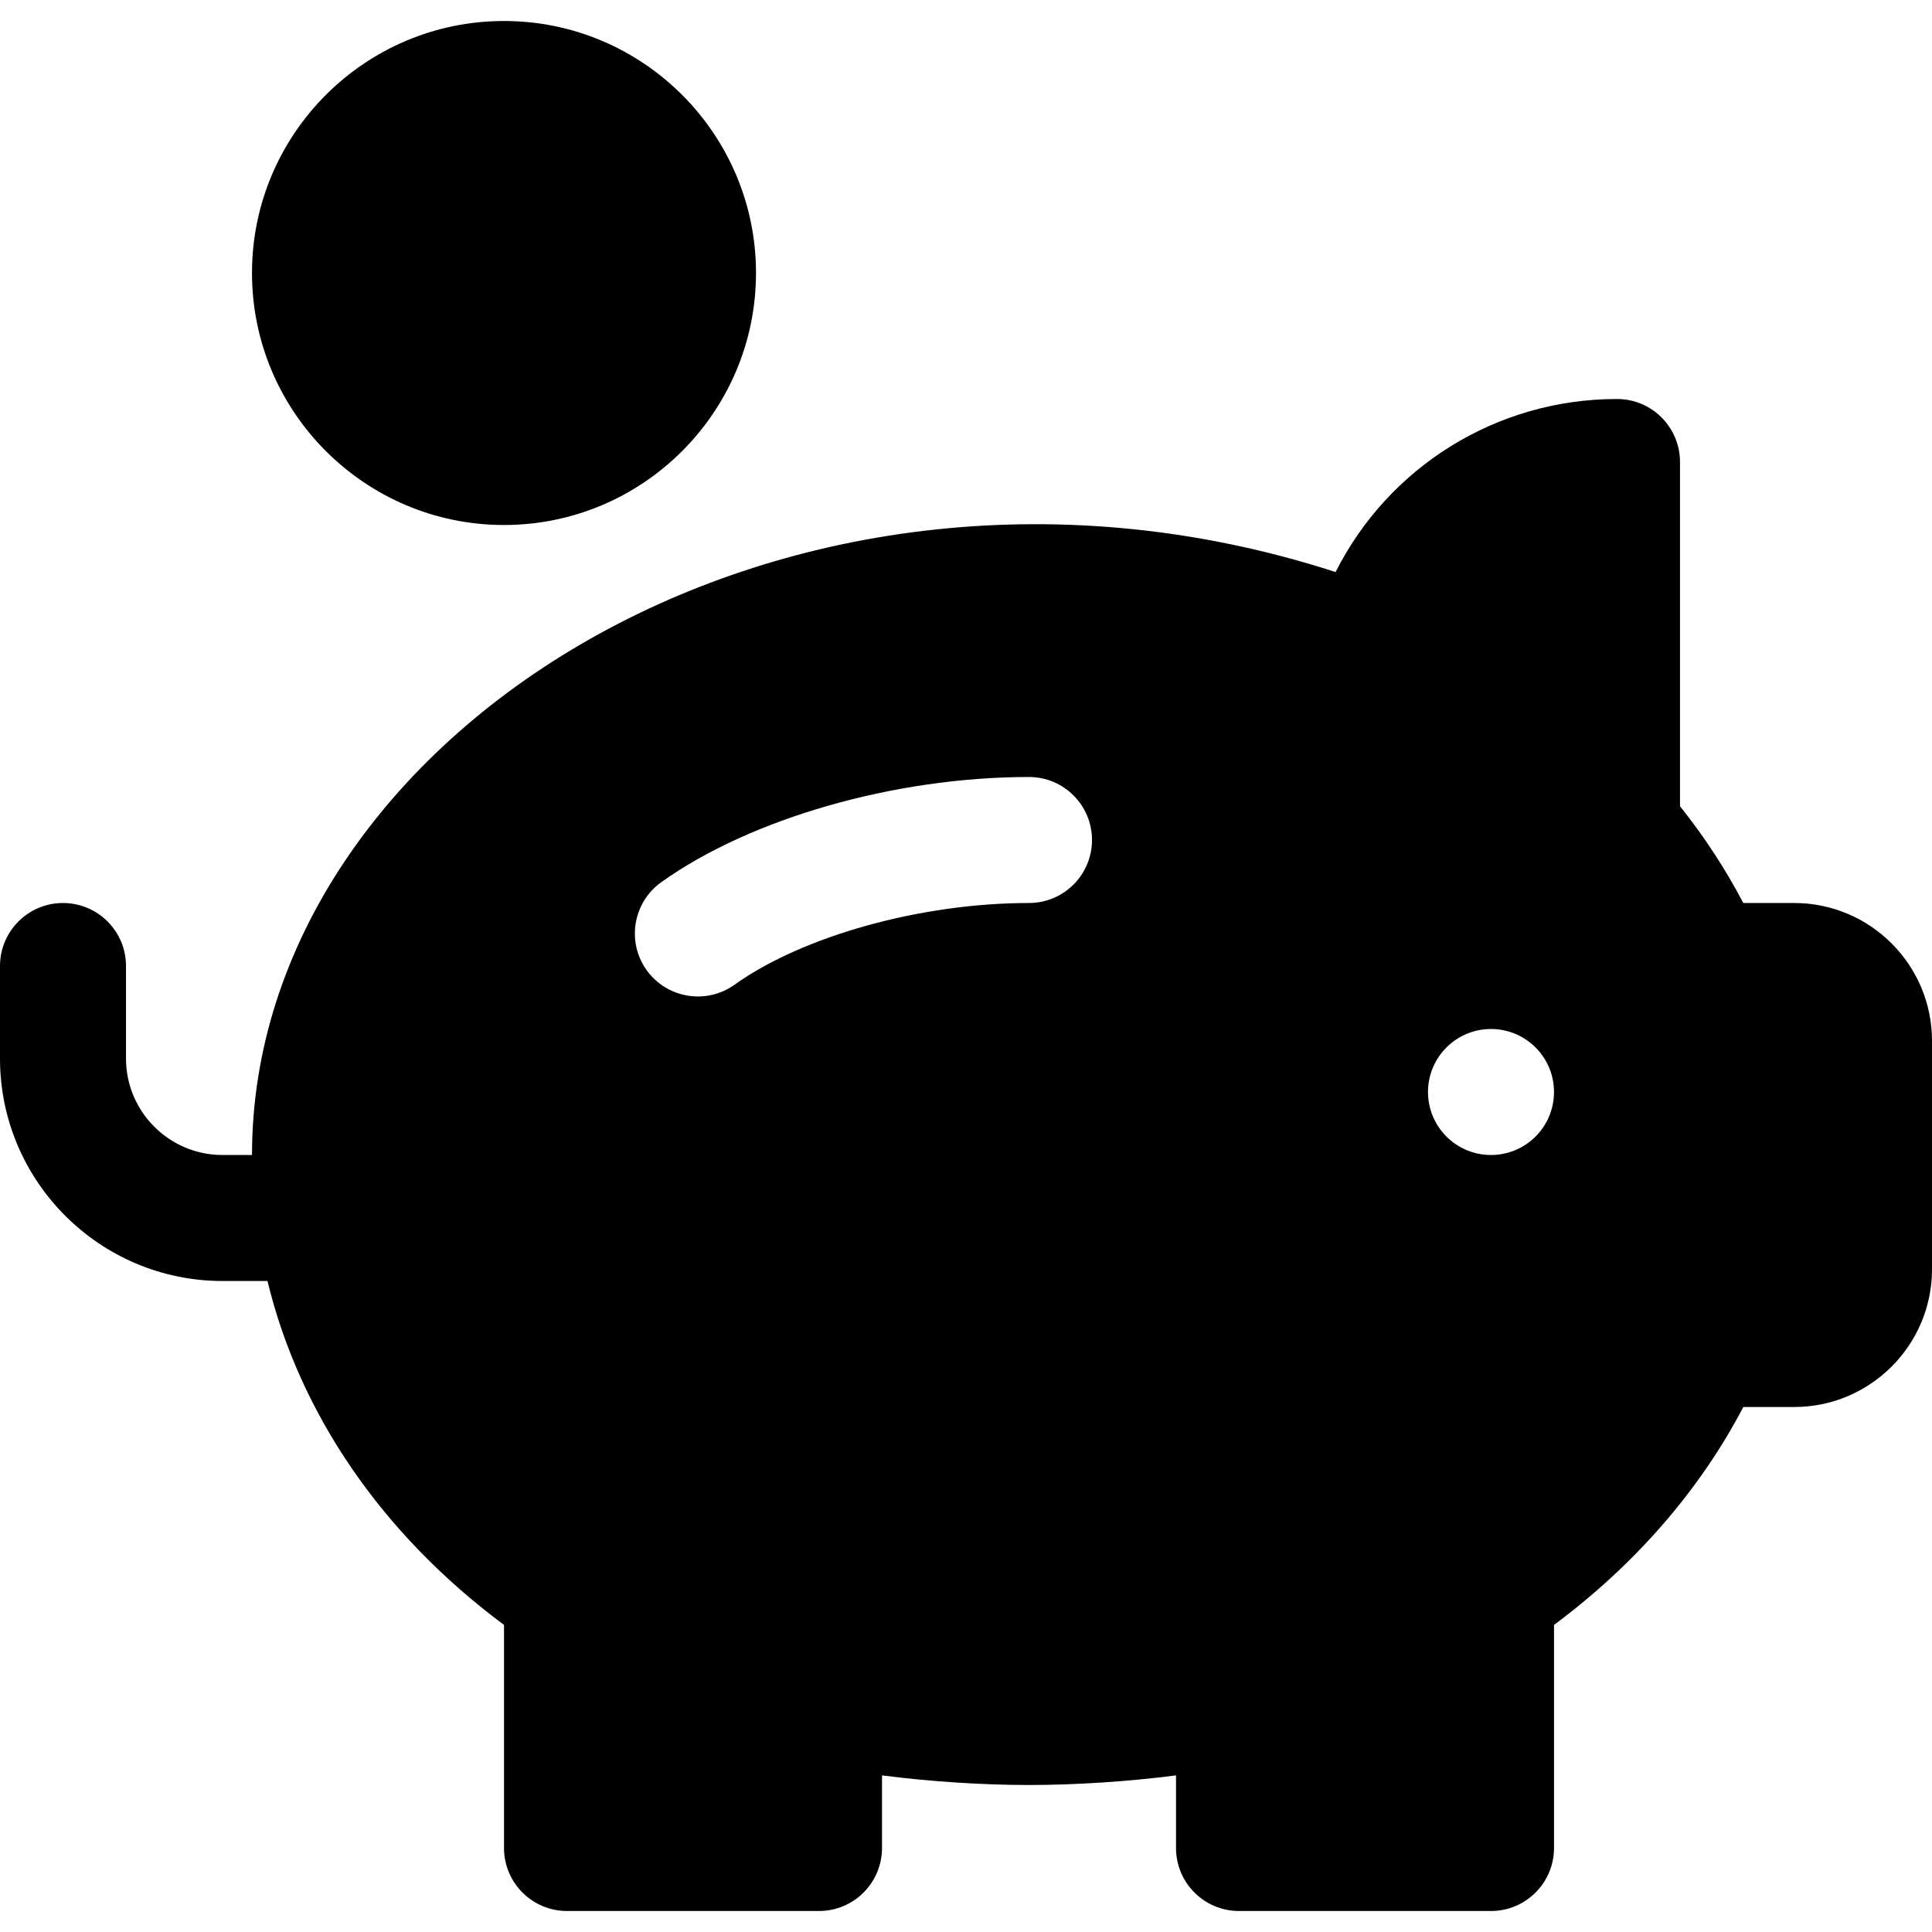 <?xml version="1.0" encoding="iso-8859-1"?>
<!-- Uploaded to: SVG Repo, www.svgrepo.com, Generator: SVG Repo Mixer Tools -->
<svg fill="#000000" height="800px" width="800px" version="1.1" id="Layer_1" xmlns="http://www.w3.org/2000/svg" xmlns:xlink="http://www.w3.org/1999/xlink" 
	 viewBox="0 0 512 512" xml:space="preserve">
<g>
	<g>
		<path d="M475.479,239.304H461.99c-4.674-8.934-10.282-17.51-16.771-25.641v-91.228c0-9.217-7.479-16.696-16.696-16.696
			c-32.109,0-60.641,18.163-74.576,45.859c-144.528-46.783-287.164,42.87-287.164,154.489h-7.826
			c-14.098,0-25.565-11.468-25.565-25.565V256c0-9.217-7.479-16.696-16.696-16.696S0,246.783,0,256v24.521
			c0,32.511,26.446,58.957,58.957,58.957h11.925c8.503,35.059,30.199,66.976,62.684,91.142v59.119
			c0,9.217,7.479,16.696,16.696,16.696h66.783c9.217,0,16.696-7.479,16.696-16.696V470.5c12.511,1.608,26.359,2.543,38.957,2.543
			s26.446-0.935,38.957-2.543v19.239c0,9.217,7.479,16.696,16.696,16.696h66.783c9.217,0,16.696-7.479,16.696-16.696V430.62
			c21.554-16.043,38.663-35.75,50.163-57.75h13.489c20.141,0,36.521-16.381,36.521-36.521v-60.522
			C512,255.685,495.619,239.304,475.479,239.304z M272.696,239.304c-28.554,0-59.913,8.706-78.043,21.663
			c-7.553,5.379-17.97,3.573-23.294-3.88c-5.358-7.5-3.62-17.924,3.88-23.294c23.707-16.935,61.956-27.881,97.457-27.881
			c9.217,0,16.696,7.479,16.696,16.696S281.913,239.304,272.696,239.304z M395.13,306.087c-9.22,0-16.696-7.475-16.696-16.696
			s7.475-16.696,16.696-16.696s16.696,7.475,16.696,16.696S404.351,306.087,395.13,306.087z"/>
	</g>
</g>
<g>
	<g>
		<path d="M133.565,5.565c-36.826,0-66.783,29.956-66.783,66.783s29.956,66.783,66.783,66.783c36.826,0,66.783-29.956,66.783-66.783
			S170.391,5.565,133.565,5.565z"/>
	</g>
</g>
</svg>